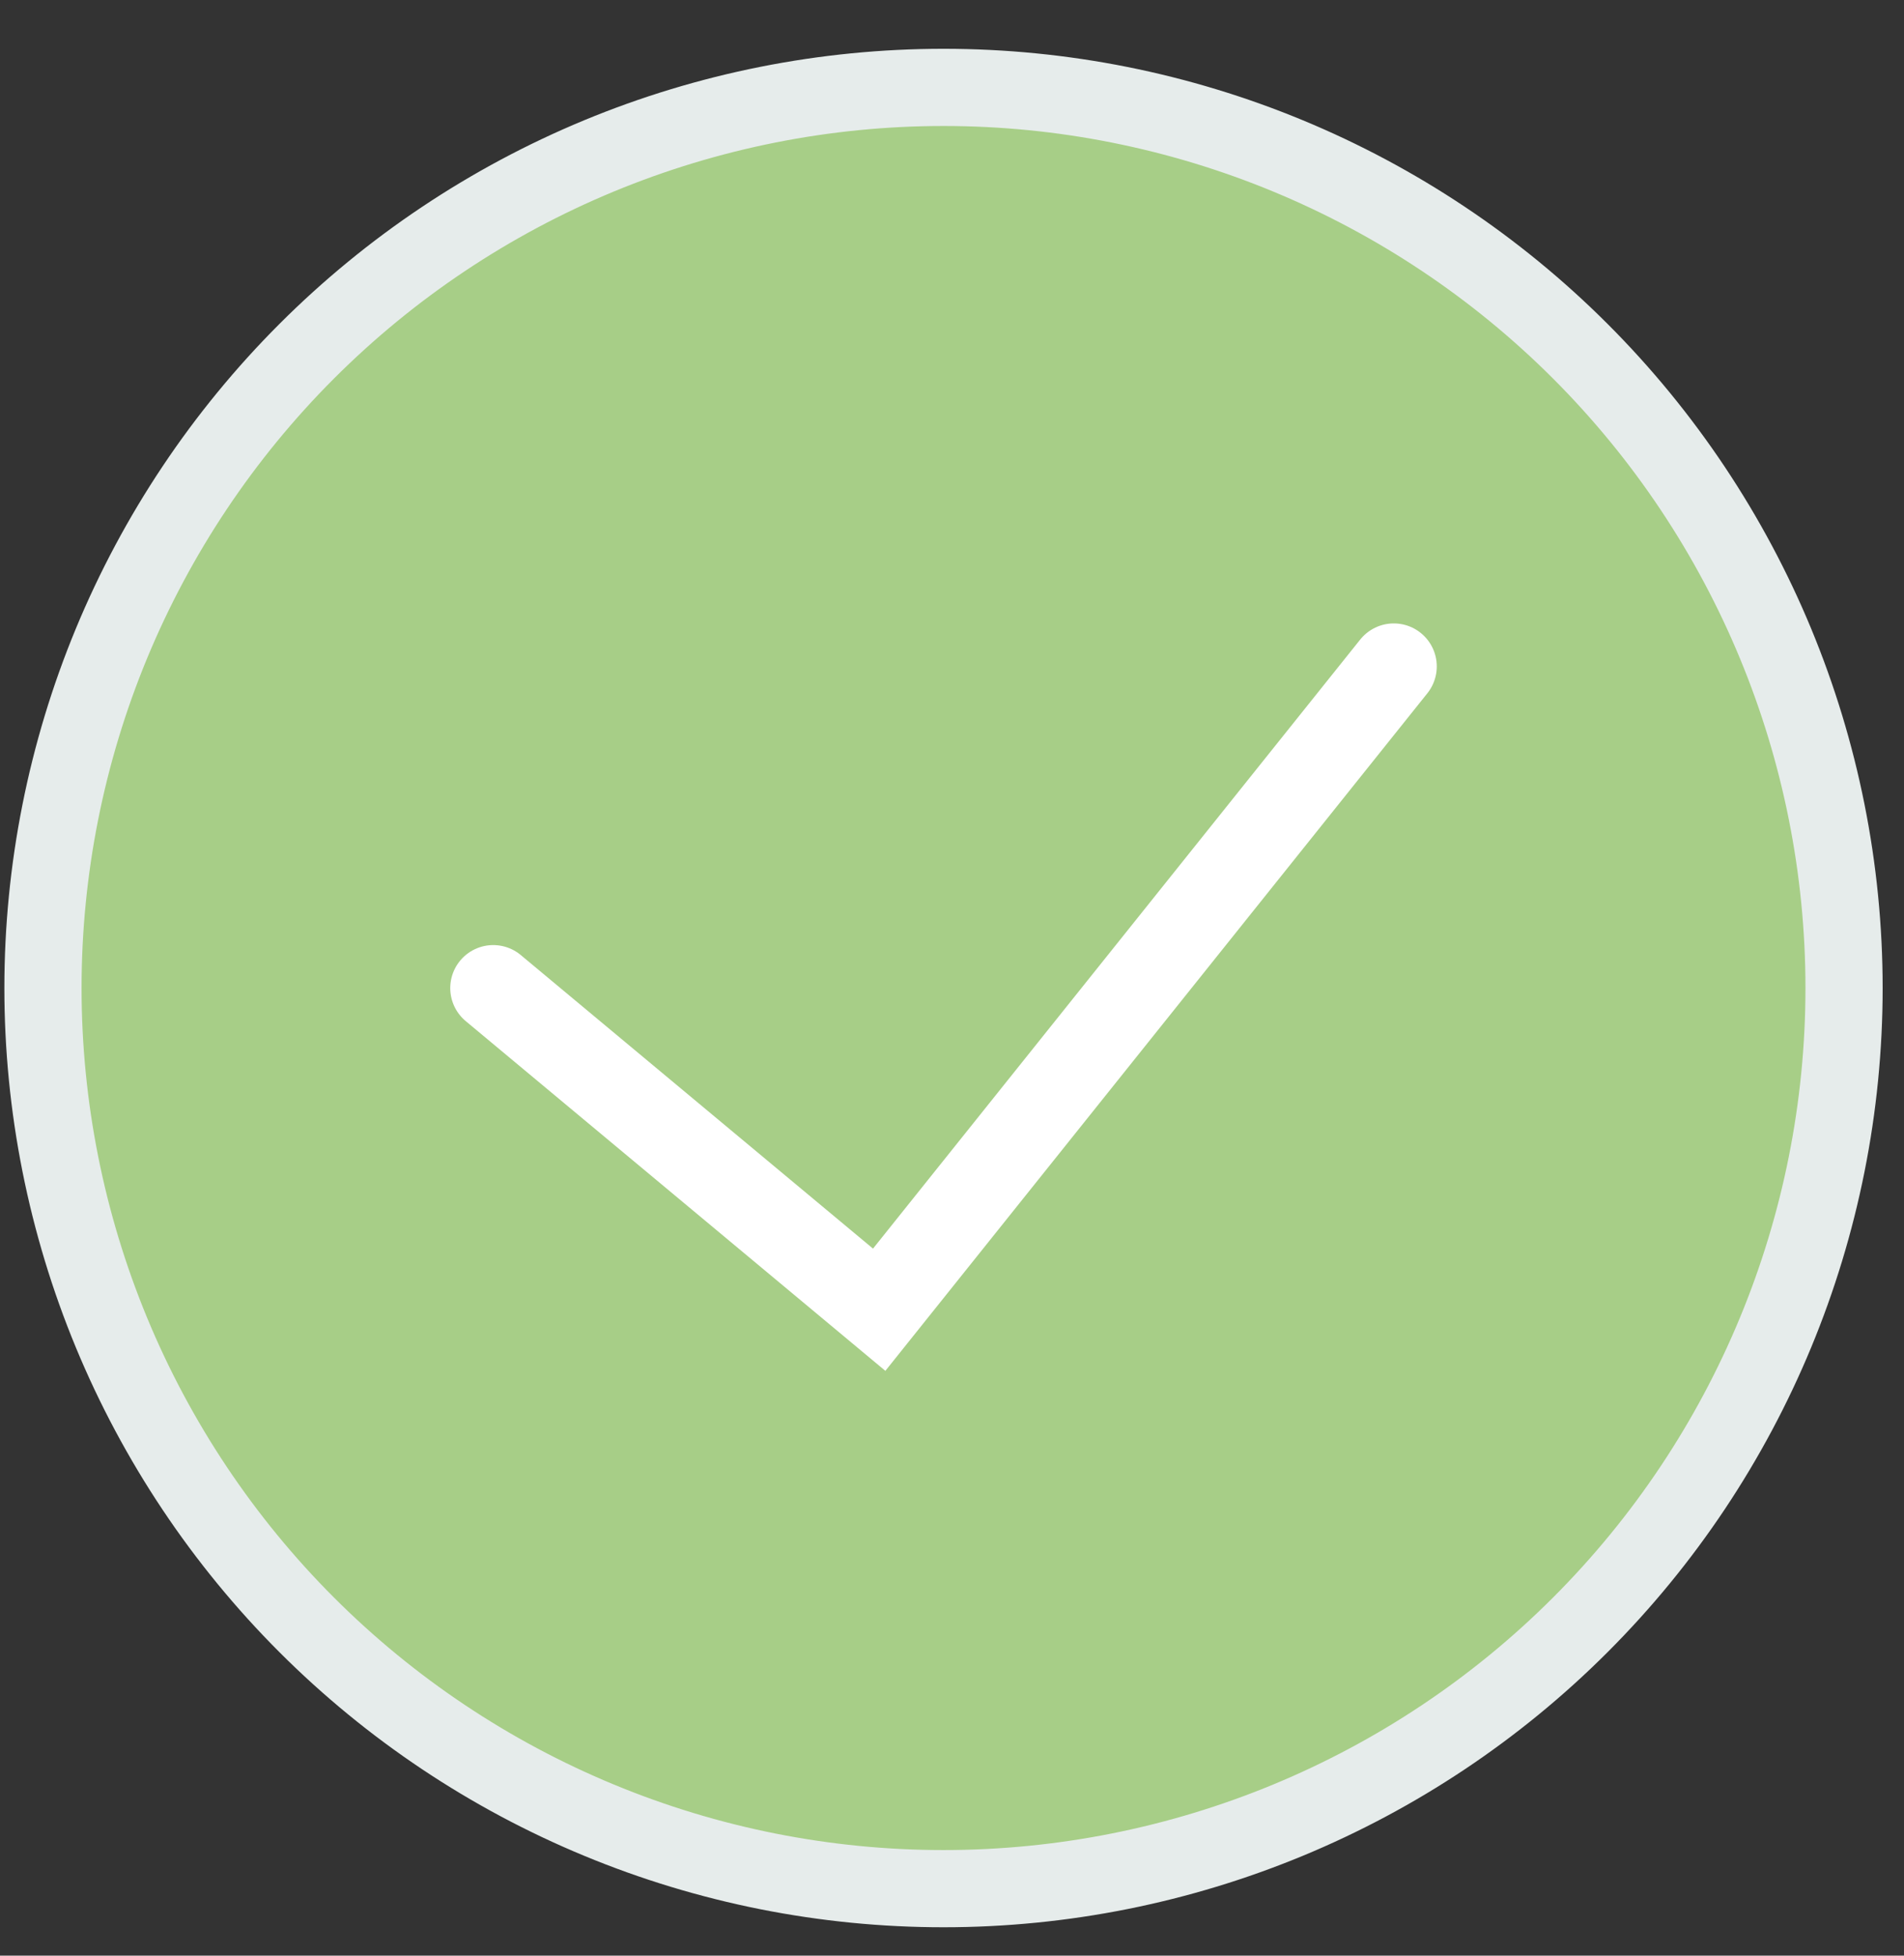 <svg xmlns="http://www.w3.org/2000/svg" fill="none" viewBox="0 0 37 38" height="38" width="37">
<rect x="0" y="0" width="37" height="38" fill="#333333" stroke="none"/>
<path stroke-linecap="round" stroke-width="1.5" stroke="#E6ECEB" fill="#A7CE87" d="M18.335 36.698C16.037 36.698 13.761 36.246 11.638 35.366C9.515 34.487 7.586 33.198 5.961 31.573C4.336 29.948 3.047 28.018 2.167 25.895C1.288 23.772 0.835 21.496 0.835 19.198C0.835 16.9 1.288 14.624 2.167 12.501C3.047 10.378 4.336 8.449 5.961 6.824C7.586 5.199 9.515 3.91 11.638 3.03C13.761 2.151 16.037 1.698 18.335 1.698C22.976 1.698 27.427 3.542 30.709 6.824C33.991 10.106 35.835 14.557 35.835 19.198C35.835 23.84 33.991 28.291 30.709 31.573C27.427 34.855 22.976 36.698 18.335 36.698Z"></path>
<path stroke-linecap="round" stroke-width="1.671" stroke="#fff" d="M9.585 19.199L17.085 25.449L27.085 12.949"></path>
</svg>
